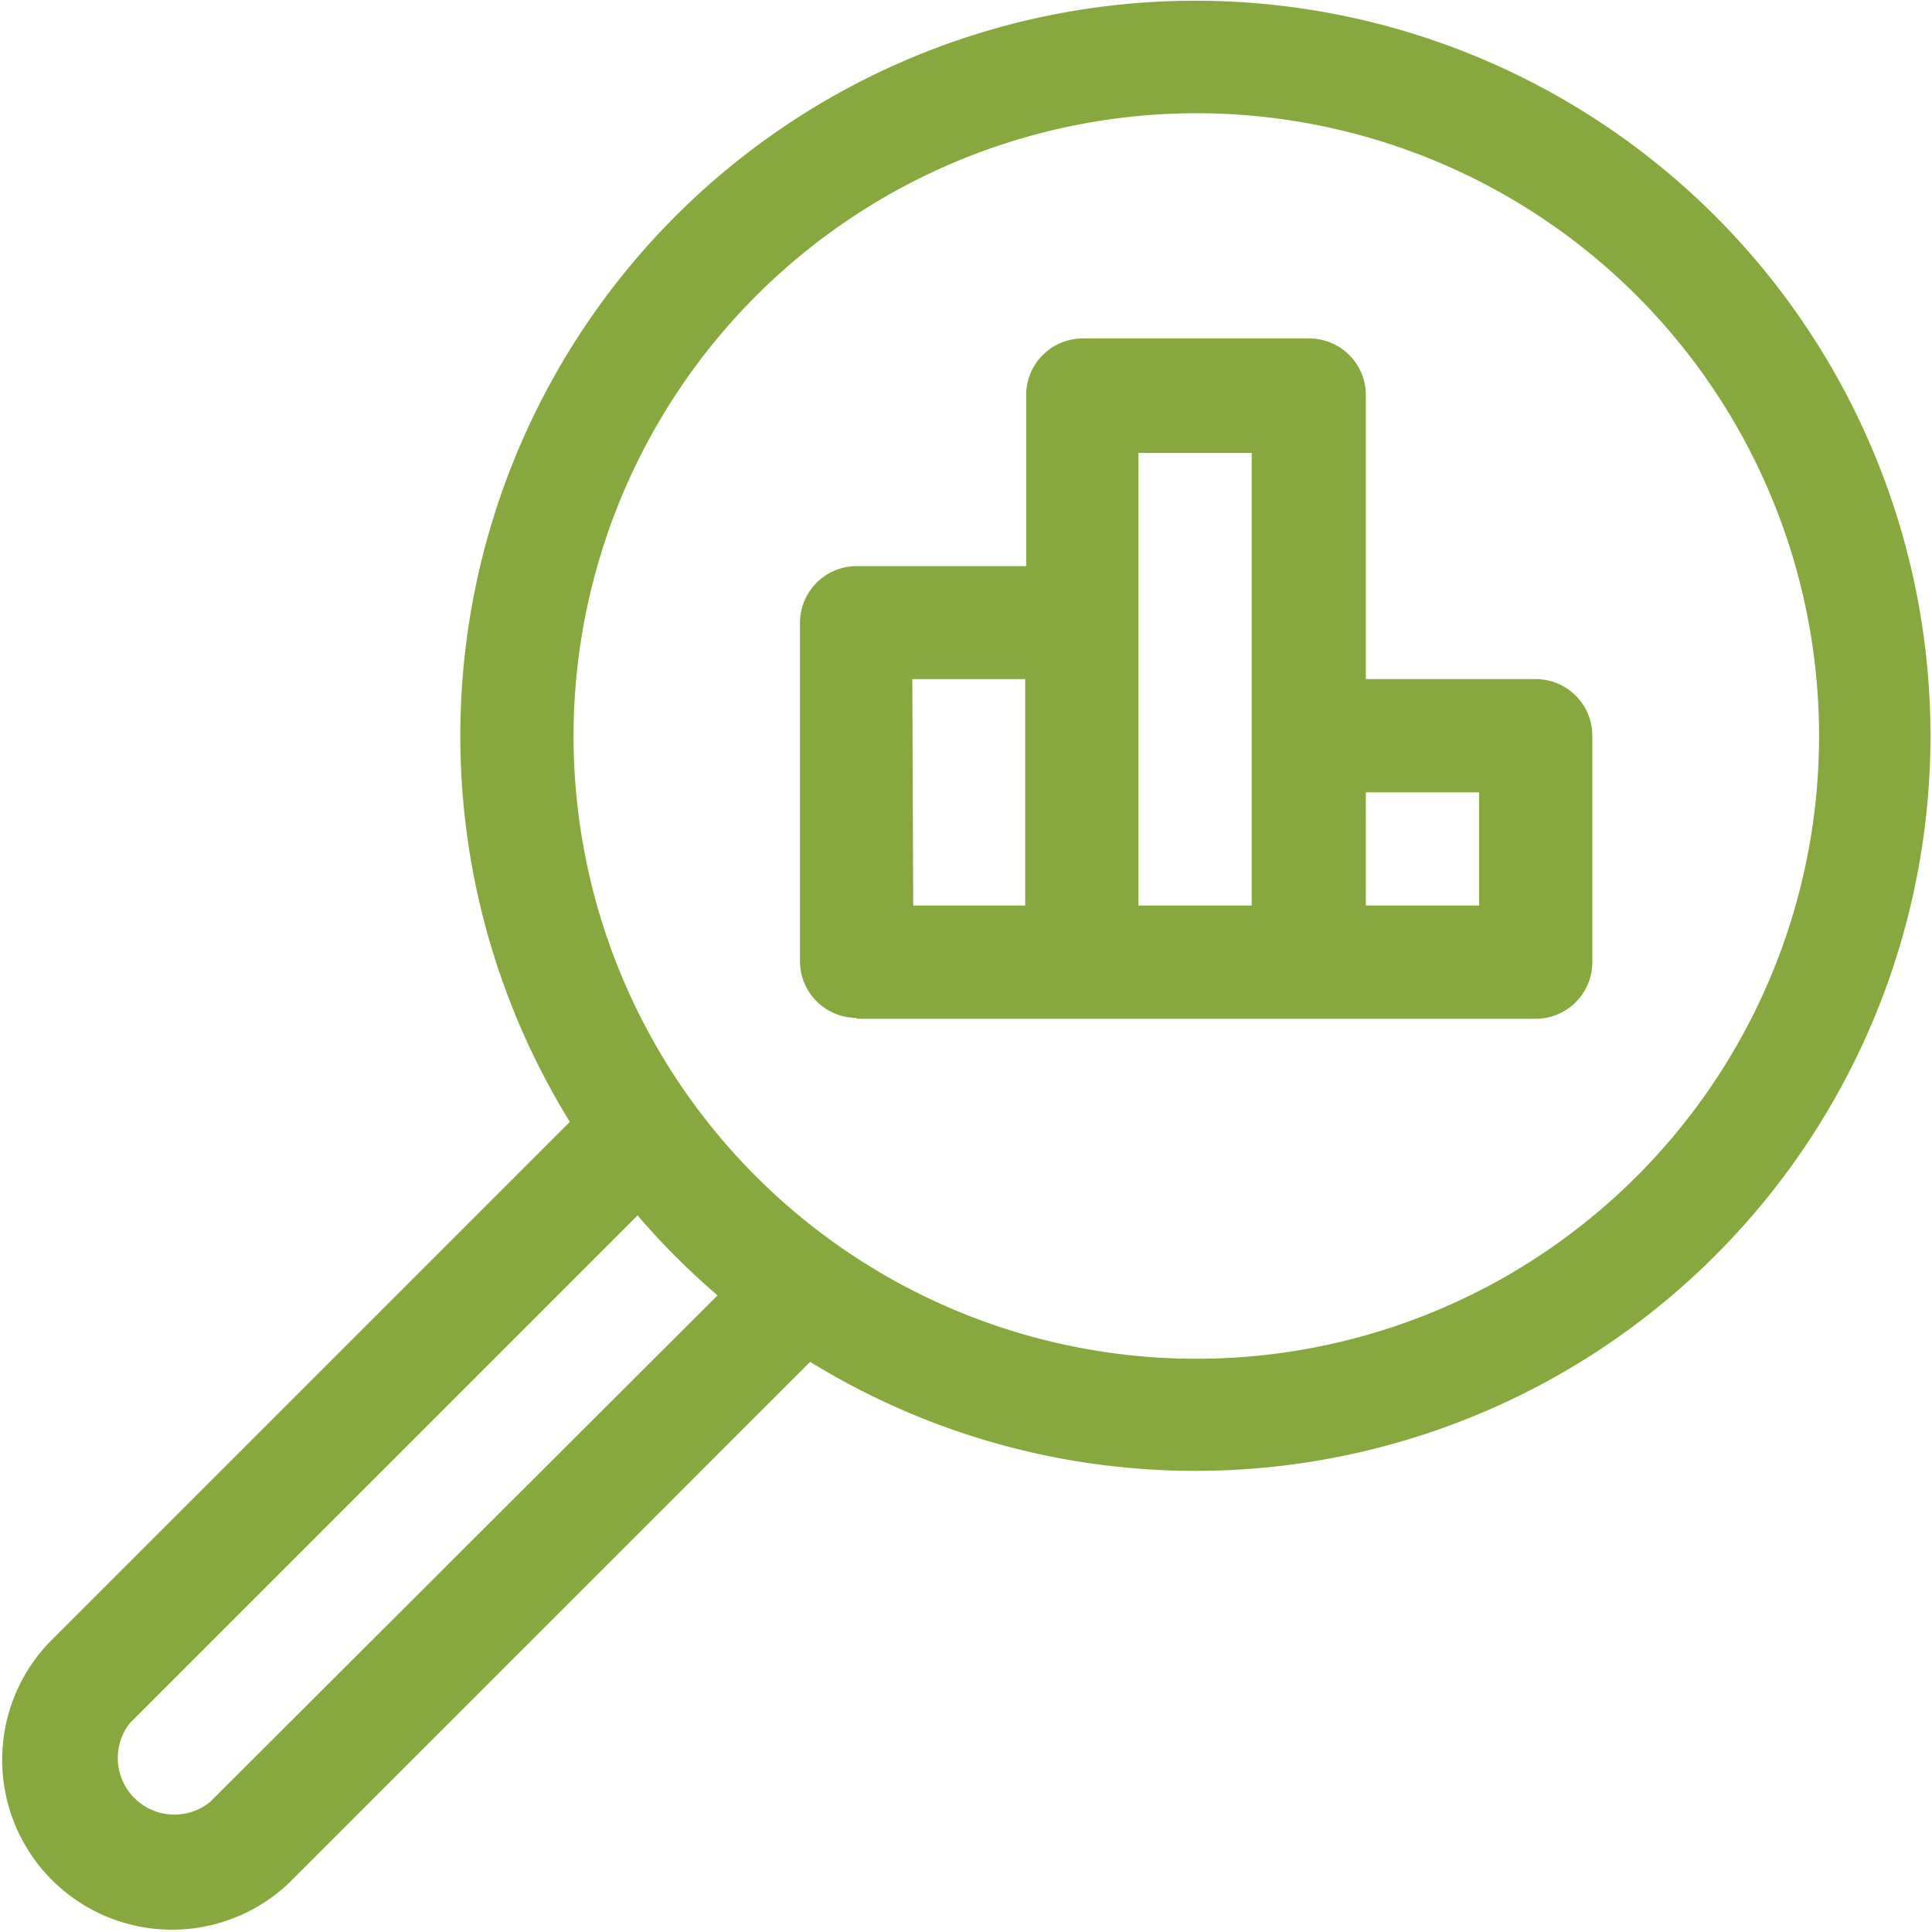 <svg xmlns="http://www.w3.org/2000/svg" viewBox="0 0 62.79 62.79"><defs><style>.cls-1{fill:#86a83e;}</style></defs><title>Evaluating Icon</title><g id="Layer_2" data-name="Layer 2"><g id="Layer_2-2" data-name="Layer 2"><path class="cls-1" d="M27.84,33.11H49.91a1.84,1.84,0,0,0,1.84-1.84V23.91a1.84,1.84,0,0,0-1.84-1.84H44.39V12.88A1.84,1.84,0,0,0,42.55,11H35.19a1.84,1.84,0,0,0-1.84,1.84V18.4H27.84A1.84,1.84,0,0,0,26,20.24v11a1.84,1.84,0,0,0,1.84,1.84Zm16.55-7.36h3.68v3.68H44.39ZM37,14.72h3.68V29.43H37Zm-7.35,7.35h3.67v7.36H29.68Z"/><path class="cls-1" d="M9.42,61.17,26.33,44.26a23.89,23.89,0,1,0-7.81-7.8L1.61,53.37a5.52,5.52,0,0,0,7.81,7.8ZM38.87,3.68A20.24,20.24,0,1,1,18.64,23.91,20.26,20.26,0,0,1,38.87,3.68ZM4.22,56l16.5-16.5a24.55,24.55,0,0,0,2.6,2.6L6.82,58.57A1.84,1.84,0,0,1,4.22,56Z"/></g></g></svg>